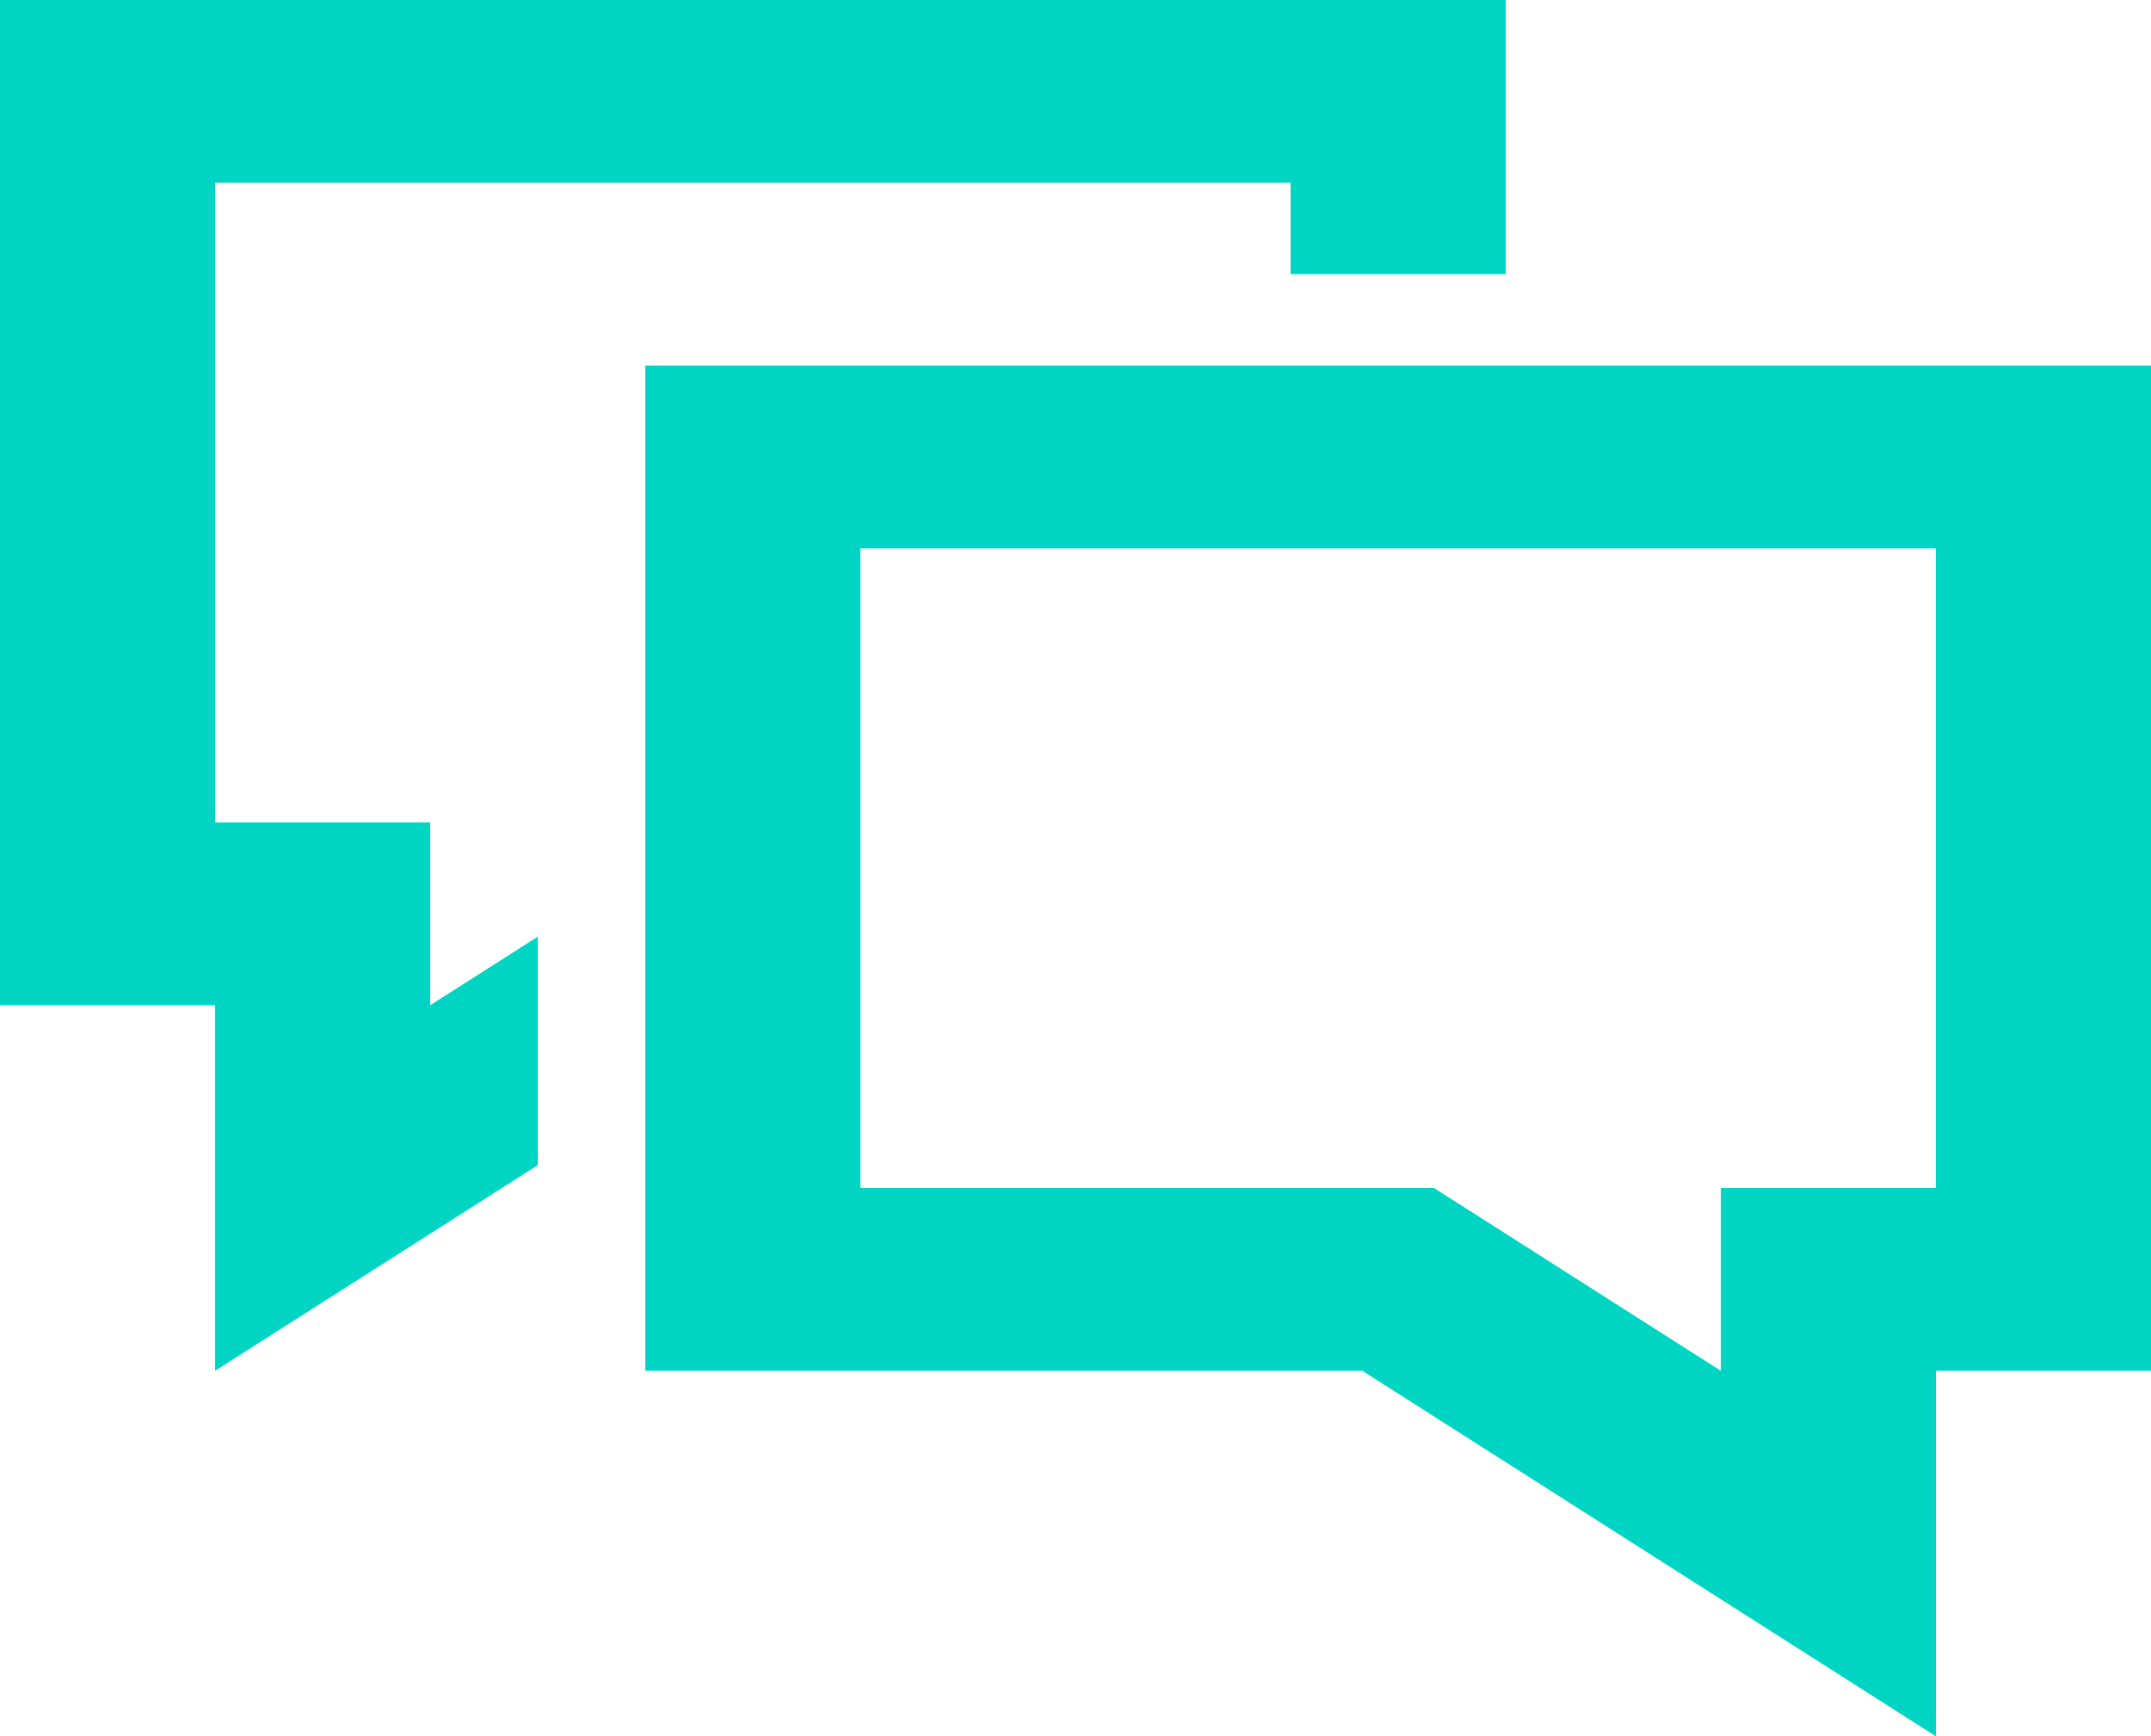 <svg width="109" height="88" viewBox="0 0 109 88" fill="none" xmlns="http://www.w3.org/2000/svg">
<path fill-rule="evenodd" clip-rule="evenodd" d="M0 0H76.3V13.895H65.4V9.263H10.9V41.684H21.8V50.947L27.25 47.474V59.053L10.9 69.474V50.947H0V0ZM32.7 18.526H109V69.474H98.1V88L69.033 69.474H32.7V18.526ZM87.2 60.211H98.1V27.79H43.6V60.211H72.667L87.2 69.474V60.211Z" fill="#00D5C3"/>
</svg>
